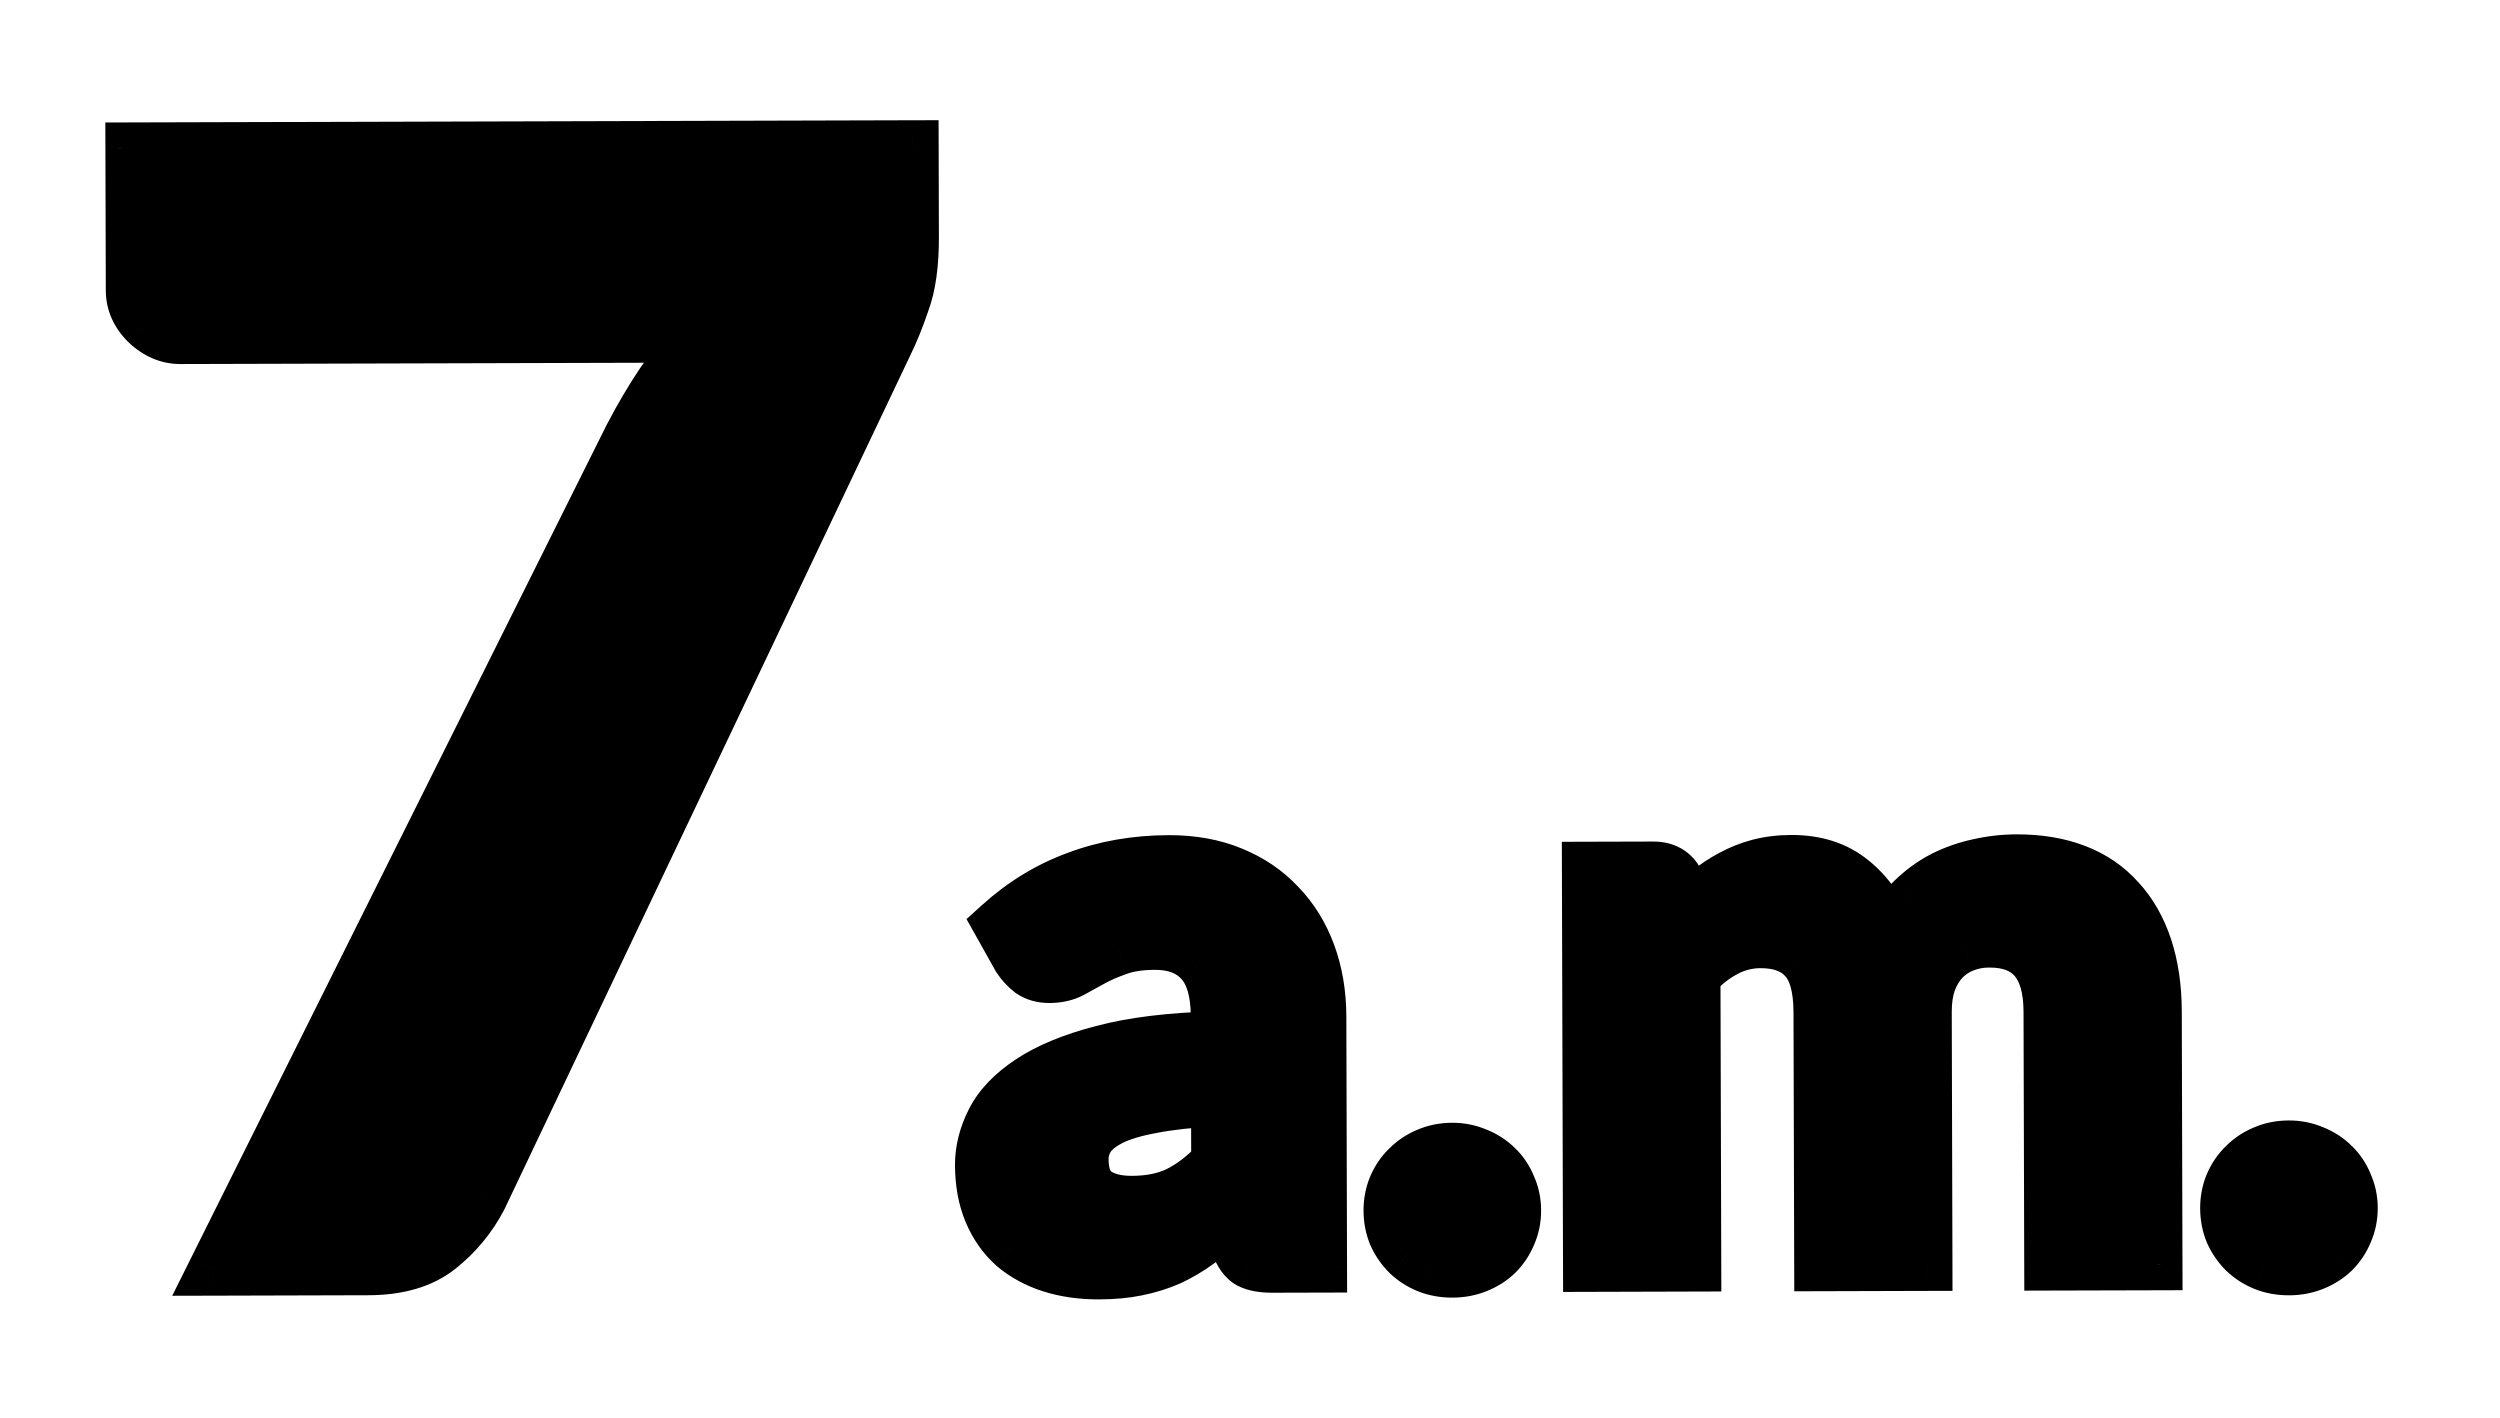 <?xml version="1.0" encoding="UTF-8"?> <svg xmlns="http://www.w3.org/2000/svg" width="97" height="55" viewBox="0 0 97 55" fill="none"> <g filter="url(#filter0_d)"> <path d="M35.42 1.666L35.429 5.206C35.432 6.246 35.315 7.087 35.076 7.727C34.858 8.368 34.64 8.908 34.421 9.349L18.673 42.483C18.275 43.244 17.737 43.895 17.058 44.437C16.38 44.979 15.46 45.252 14.3 45.255L8.3 45.272L24.441 12.917C24.839 12.156 25.247 11.464 25.665 10.843C26.083 10.222 26.552 9.631 27.07 9.069L7 9.125C6.52 9.126 6.08 8.938 5.679 8.559C5.298 8.18 5.106 7.75 5.105 7.27L5.09 1.75L35.42 1.666ZM47.212 38.699C46.202 38.752 45.362 38.844 44.693 38.976C44.023 39.098 43.489 39.259 43.089 39.46C42.7 39.661 42.42 39.892 42.251 40.153C42.092 40.403 42.012 40.678 42.013 40.978C42.015 41.578 42.181 42.003 42.512 42.252C42.852 42.501 43.323 42.624 43.923 42.623C44.613 42.621 45.208 42.499 45.707 42.258C46.216 42.007 46.72 41.62 47.219 41.099L47.212 38.699ZM38.763 31.867C39.671 31.045 40.674 30.432 41.773 30.029C42.872 29.616 44.061 29.407 45.341 29.404C46.261 29.401 47.082 29.549 47.802 29.847C48.533 30.145 49.149 30.563 49.651 31.102C50.162 31.631 50.554 32.264 50.826 33.004C51.098 33.743 51.236 34.553 51.238 35.433L51.265 45.153L49.375 45.158C48.985 45.159 48.685 45.105 48.474 44.995C48.274 44.886 48.108 44.656 47.977 44.307L47.645 43.318C47.256 43.659 46.877 43.96 46.507 44.221C46.148 44.482 45.774 44.703 45.384 44.884C44.995 45.055 44.575 45.186 44.125 45.277C43.685 45.369 43.191 45.415 42.641 45.416C41.961 45.418 41.34 45.33 40.78 45.152C40.219 44.973 39.734 44.709 39.323 44.361C38.922 44.002 38.61 43.558 38.389 43.028C38.167 42.499 38.056 41.889 38.054 41.199C38.052 40.629 38.196 40.059 38.484 39.488C38.773 38.917 39.266 38.401 39.965 37.939C40.673 37.467 41.612 37.079 42.782 36.776C43.961 36.463 45.435 36.284 47.205 36.239L47.203 35.444C47.2 34.474 46.993 33.764 46.582 33.316C46.171 32.857 45.58 32.628 44.81 32.63C44.24 32.632 43.765 32.703 43.386 32.844C43.006 32.975 42.672 33.121 42.382 33.282C42.102 33.433 41.838 33.579 41.588 33.719C41.339 33.85 41.049 33.916 40.719 33.917C40.429 33.917 40.184 33.848 39.983 33.709C39.793 33.559 39.632 33.385 39.502 33.185L38.763 31.867ZM53.905 42.97C53.904 42.64 53.964 42.33 54.083 42.04C54.212 41.739 54.386 41.484 54.606 41.273C54.825 41.053 55.08 40.882 55.369 40.761C55.669 40.63 55.994 40.564 56.344 40.563C56.684 40.562 57.004 40.627 57.304 40.756C57.605 40.875 57.865 41.044 58.086 41.264C58.306 41.473 58.477 41.727 58.598 42.027C58.729 42.317 58.794 42.627 58.795 42.957C58.796 43.297 58.732 43.612 58.603 43.902C58.484 44.193 58.315 44.448 58.095 44.669C57.876 44.879 57.616 45.045 57.316 45.166C57.017 45.287 56.697 45.347 56.357 45.348C56.007 45.349 55.682 45.29 55.382 45.171C55.091 45.052 54.836 44.888 54.615 44.678C54.395 44.459 54.219 44.204 54.088 43.915C53.967 43.625 53.906 43.31 53.905 42.97ZM61.645 45.124L61.602 29.659L64.152 29.652C64.672 29.65 65.018 29.889 65.189 30.369L65.432 31.373C65.701 31.093 65.975 30.832 66.254 30.591C66.544 30.35 66.853 30.144 67.183 29.973C67.512 29.792 67.867 29.651 68.247 29.55C68.636 29.449 69.056 29.398 69.506 29.397C70.456 29.394 71.242 29.647 71.863 30.155C72.485 30.654 72.957 31.322 73.279 32.161C73.528 31.671 73.831 31.25 74.19 30.899C74.559 30.538 74.959 30.247 75.388 30.026C75.827 29.804 76.287 29.643 76.767 29.542C77.256 29.43 77.746 29.374 78.236 29.373C79.106 29.37 79.877 29.498 80.547 29.756C81.218 30.014 81.779 30.398 82.231 30.907C82.692 31.405 83.044 32.019 83.286 32.749C83.528 33.478 83.65 34.308 83.653 35.238L83.68 45.063L79.54 45.074L79.513 35.249C79.507 33.439 78.73 32.536 77.18 32.541C76.83 32.542 76.505 32.602 76.206 32.723C75.916 32.834 75.656 33.005 75.427 33.236C75.208 33.466 75.033 33.752 74.904 34.092C74.785 34.432 74.726 34.822 74.728 35.263L74.755 45.087L70.615 45.099L70.588 35.274C70.585 34.294 70.388 33.599 69.997 33.191C69.616 32.772 69.05 32.563 68.3 32.565C67.82 32.567 67.365 32.683 66.936 32.914C66.517 33.135 66.123 33.446 65.754 33.847L65.785 45.112L61.645 45.124ZM86.366 42.88C86.365 42.55 86.424 42.24 86.544 41.95C86.673 41.649 86.847 41.394 87.067 41.183C87.286 40.963 87.54 40.792 87.83 40.671C88.13 40.54 88.454 40.474 88.805 40.474C89.144 40.472 89.465 40.537 89.765 40.666C90.065 40.785 90.326 40.954 90.546 41.174C90.767 41.383 90.938 41.638 91.059 41.937C91.189 42.227 91.255 42.537 91.256 42.867C91.257 43.207 91.193 43.522 91.064 43.812C90.945 44.102 90.775 44.358 90.556 44.579C90.337 44.789 90.077 44.955 89.777 45.076C89.478 45.197 89.158 45.258 88.818 45.258C88.468 45.259 88.143 45.2 87.842 45.081C87.552 44.962 87.296 44.798 87.076 44.588C86.855 44.369 86.68 44.114 86.549 43.825C86.428 43.535 86.367 43.22 86.366 42.88Z" fill="black"></path> <path d="M35.42 1.666L36.42 1.664L36.417 0.664L35.417 0.666L35.42 1.666ZM35.076 7.727L34.139 7.379L34.134 7.392L34.13 7.405L35.076 7.727ZM34.421 9.349L33.525 8.904L33.521 8.912L33.518 8.92L34.421 9.349ZM18.673 42.483L19.559 42.946L19.568 42.929L19.576 42.912L18.673 42.483ZM17.058 44.437L17.682 45.219L17.058 44.437ZM8.3 45.272L7.405 44.825L6.682 46.276L8.303 46.272L8.3 45.272ZM24.441 12.917L23.555 12.454L23.55 12.462L23.546 12.47L24.441 12.917ZM25.665 10.843L24.835 10.285L24.835 10.285L25.665 10.843ZM27.07 9.069L27.805 9.748L29.36 8.063L27.067 8.069L27.07 9.069ZM5.679 8.559L4.973 9.268L4.982 9.277L4.992 9.286L5.679 8.559ZM5.09 1.75L5.087 0.75L4.087 0.753L4.09 1.753L5.09 1.75ZM34.42 1.669L34.429 5.209L36.429 5.204L36.42 1.664L34.42 1.669ZM34.429 5.209C34.432 6.185 34.32 6.893 34.139 7.379L36.014 8.076C36.309 7.28 36.432 6.307 36.429 5.204L34.429 5.209ZM34.13 7.405C33.921 8.018 33.719 8.515 33.525 8.904L35.316 9.794C35.561 9.302 35.795 8.718 36.023 8.05L34.13 7.405ZM33.518 8.92L17.77 42.054L19.576 42.912L35.324 9.778L33.518 8.92ZM17.786 42.02C17.454 42.656 17.005 43.2 16.434 43.656L17.682 45.219C18.468 44.591 19.096 43.832 19.559 42.946L17.786 42.02ZM16.434 43.656C15.983 44.016 15.307 44.252 14.297 44.255L14.303 46.255C15.613 46.251 16.776 45.943 17.682 45.219L16.434 43.656ZM14.297 44.255L8.298 44.272L8.303 46.272L14.303 46.255L14.297 44.255ZM9.195 45.718L25.335 13.363L23.546 12.47L7.405 44.825L9.195 45.718ZM25.327 13.38C25.71 12.647 26.099 11.988 26.494 11.402L24.835 10.285C24.394 10.941 23.967 11.664 23.555 12.454L25.327 13.38ZM26.494 11.402C26.884 10.824 27.32 10.273 27.805 9.748L26.335 8.391C25.783 8.989 25.283 9.62 24.835 10.285L26.494 11.402ZM27.067 8.069L6.997 8.125L7.003 10.125L27.073 10.069L27.067 8.069ZM6.997 8.125C6.812 8.126 6.61 8.063 6.365 7.832L4.992 9.286C5.549 9.812 6.228 10.127 7.003 10.125L6.997 8.125ZM6.384 7.85C6.166 7.633 6.105 7.45 6.105 7.268L4.105 7.273C4.107 8.051 4.429 8.726 4.973 9.268L6.384 7.85ZM6.105 7.268L6.09 1.748L4.09 1.753L4.105 7.273L6.105 7.268ZM5.092 2.75L35.422 2.666L35.417 0.666L5.087 0.75L5.092 2.75ZM47.212 38.699L48.212 38.696L48.209 37.645L47.16 37.7L47.212 38.699ZM44.693 38.976L44.872 39.96L44.879 39.958L44.886 39.957L44.693 38.976ZM43.089 39.46L42.639 38.567L42.63 38.572L43.089 39.46ZM42.251 40.153L41.412 39.608L41.407 39.616L42.251 40.153ZM42.512 42.252L41.91 43.051L41.916 43.055L41.922 43.059L42.512 42.252ZM45.707 42.258L46.142 43.158L46.15 43.155L45.707 42.258ZM47.219 41.099L47.941 41.79L48.22 41.499L48.219 41.096L47.219 41.099ZM38.763 31.867L38.092 31.126L37.501 31.661L37.891 32.356L38.763 31.867ZM41.773 30.029L42.117 30.968L42.125 30.965L41.773 30.029ZM47.802 29.847L47.42 30.771L47.425 30.773L47.802 29.847ZM49.651 31.102L48.919 31.783L48.926 31.79L48.932 31.797L49.651 31.102ZM51.265 45.153L51.268 46.153L52.268 46.15L52.265 45.15L51.265 45.153ZM48.474 44.995L47.995 45.873L48.004 45.878L48.013 45.882L48.474 44.995ZM47.977 44.307L47.03 44.626L47.035 44.642L47.041 44.657L47.977 44.307ZM47.645 43.318L48.593 42.999L48.114 41.576L46.986 42.566L47.645 43.318ZM46.507 44.221L45.93 43.404L45.919 43.412L46.507 44.221ZM45.384 44.884L45.786 45.799L45.796 45.795L45.806 45.791L45.384 44.884ZM44.125 45.277L43.926 44.297L43.922 44.298L44.125 45.277ZM40.78 45.152L40.476 46.105L40.476 46.105L40.78 45.152ZM39.323 44.361L38.656 45.106L38.666 45.114L38.675 45.123L39.323 44.361ZM38.484 39.488L37.592 39.037L37.592 39.037L38.484 39.488ZM39.965 37.939L40.516 38.773L40.519 38.771L39.965 37.939ZM42.782 36.776L43.033 37.744L43.038 37.742L42.782 36.776ZM47.205 36.239L47.23 37.238L48.208 37.214L48.205 36.236L47.205 36.239ZM46.582 33.316L45.837 33.983L45.845 33.991L46.582 33.316ZM43.386 32.844L43.712 33.79L43.723 33.786L43.734 33.782L43.386 32.844ZM42.382 33.282L42.857 34.162L42.867 34.156L42.382 33.282ZM41.588 33.719L42.052 34.605L42.066 34.598L42.079 34.59L41.588 33.719ZM39.983 33.709L39.366 34.495L39.388 34.513L39.412 34.53L39.983 33.709ZM39.502 33.185L38.629 33.674L38.646 33.704L38.665 33.732L39.502 33.185ZM47.16 37.7C46.123 37.754 45.232 37.85 44.499 37.995L44.886 39.957C45.493 39.837 46.281 39.749 47.264 39.697L47.16 37.7ZM44.514 37.992C43.794 38.123 43.156 38.307 42.639 38.567L43.539 40.353C43.821 40.212 44.252 40.072 44.872 39.96L44.514 37.992ZM42.63 38.572C42.147 38.821 41.707 39.154 41.413 39.608L43.089 40.697C43.133 40.63 43.253 40.501 43.548 40.349L42.63 38.572ZM41.407 39.616C41.144 40.029 41.012 40.492 41.013 40.981L43.013 40.975C43.013 40.864 43.039 40.777 43.095 40.689L41.407 39.616ZM41.013 40.981C41.015 41.746 41.231 42.539 41.91 43.051L43.113 41.453C43.111 41.451 43.093 41.44 43.07 41.382C43.044 41.315 43.014 41.189 43.013 40.975L41.013 40.981ZM41.922 43.059C42.493 43.477 43.2 43.625 43.926 43.623L43.92 41.623C43.446 41.624 43.212 41.525 43.102 41.444L41.922 43.059ZM43.926 43.623C44.73 43.621 45.479 43.479 46.142 43.158L45.272 41.358C44.936 41.52 44.496 41.621 43.92 41.623L43.926 43.623ZM46.15 43.155C46.787 42.84 47.383 42.374 47.941 41.79L46.496 40.408C46.057 40.866 45.645 41.173 45.264 41.361L46.15 43.155ZM48.219 41.096L48.212 38.696L46.212 38.702L46.219 41.102L48.219 41.096ZM39.434 32.608C40.251 31.868 41.145 31.324 42.117 30.968L41.429 29.09C40.203 29.539 39.09 30.221 38.092 31.126L39.434 32.608ZM42.125 30.965C43.102 30.597 44.172 30.407 45.344 30.404L45.338 28.404C43.95 28.408 42.641 28.634 41.421 29.093L42.125 30.965ZM45.344 30.404C46.155 30.402 46.841 30.532 47.42 30.771L48.184 28.923C47.322 28.566 46.367 28.401 45.338 28.404L45.344 30.404ZM47.425 30.773C48.031 31.02 48.523 31.359 48.919 31.783L50.383 30.421C49.775 29.768 49.035 29.27 48.18 28.921L47.425 30.773ZM48.932 31.797C49.34 32.219 49.66 32.731 49.888 33.349L51.765 32.658C51.448 31.798 50.985 31.042 50.37 30.407L48.932 31.797ZM49.888 33.349C50.115 33.967 50.236 34.659 50.238 35.435L52.238 35.43C52.235 34.447 52.081 33.519 51.765 32.658L49.888 33.349ZM50.238 35.435L50.265 45.155L52.265 45.15L52.238 35.43L50.238 35.435ZM51.262 44.153L49.372 44.158L49.378 46.158L51.268 46.153L51.262 44.153ZM49.372 44.158C49.222 44.158 49.112 44.148 49.035 44.134C48.957 44.12 48.931 44.105 48.936 44.108L48.013 45.882C48.431 46.1 48.918 46.159 49.378 46.158L49.372 44.158ZM48.954 44.118C49.012 44.15 49.027 44.178 49.011 44.156C48.994 44.132 48.958 44.072 48.914 43.956L47.041 44.657C47.206 45.098 47.486 45.595 47.995 45.873L48.954 44.118ZM48.925 43.988L48.593 42.999L46.697 43.636L47.03 44.626L48.925 43.988ZM46.986 42.566C46.619 42.887 46.267 43.166 45.93 43.404L47.084 45.037C47.486 44.754 47.892 44.43 48.304 44.069L46.986 42.566ZM45.919 43.412C45.611 43.636 45.292 43.824 44.962 43.977L45.806 45.791C46.255 45.581 46.685 45.327 47.095 45.03L45.919 43.412ZM44.982 43.968C44.663 44.108 44.312 44.219 43.926 44.297L44.324 46.257C44.838 46.153 45.327 46.001 45.786 45.799L44.982 43.968ZM43.922 44.298C43.561 44.373 43.135 44.415 42.638 44.416L42.643 46.416C43.246 46.415 43.81 46.364 44.328 46.257L43.922 44.298ZM42.638 44.416C42.046 44.418 41.531 44.341 41.083 44.199L40.476 46.105C41.15 46.319 41.875 46.419 42.643 46.416L42.638 44.416ZM41.083 44.199C40.637 44.057 40.271 43.854 39.97 43.598L38.675 45.123C39.196 45.565 39.801 45.89 40.476 46.105L41.083 44.199ZM39.989 43.615C39.707 43.362 39.479 43.044 39.311 42.642L37.466 43.414C37.741 44.072 38.137 44.641 38.656 45.106L39.989 43.615ZM39.311 42.642C39.15 42.256 39.056 41.781 39.054 41.196L37.054 41.202C37.056 41.998 37.185 42.742 37.466 43.414L39.311 42.642ZM39.054 41.196C39.053 40.802 39.151 40.386 39.377 39.939L37.592 39.037C37.241 39.731 37.052 40.456 37.054 41.202L39.054 41.196ZM39.377 39.939C39.566 39.564 39.919 39.168 40.516 38.773L39.413 37.105C38.613 37.634 37.979 38.27 37.592 39.037L39.377 39.939ZM40.519 38.771C41.105 38.381 41.93 38.03 43.033 37.744L42.531 35.808C41.295 36.129 40.242 36.553 39.41 37.106L40.519 38.771ZM43.038 37.742C44.116 37.456 45.507 37.282 47.23 37.238L47.18 35.239C45.364 35.285 43.805 35.469 42.525 35.81L43.038 37.742ZM48.205 36.236L48.203 35.441L46.203 35.447L46.205 36.242L48.205 36.236ZM48.203 35.441C48.2 34.362 47.974 33.355 47.319 32.64L45.845 33.991C46.012 34.174 46.2 34.585 46.203 35.447L48.203 35.441ZM47.327 32.648C46.679 31.926 45.786 31.628 44.807 31.63L44.813 33.63C45.374 33.629 45.662 33.788 45.837 33.983L47.327 32.648ZM44.807 31.63C44.164 31.632 43.563 31.712 43.037 31.907L43.734 33.782C43.968 33.695 44.316 33.632 44.813 33.63L44.807 31.63ZM43.059 31.899C42.636 32.045 42.246 32.214 41.896 32.408L42.867 34.156C43.097 34.029 43.376 33.906 43.712 33.79L43.059 31.899ZM41.907 32.402C41.623 32.555 41.353 32.704 41.097 32.848L42.079 34.59C42.323 34.453 42.582 34.31 42.857 34.162L41.907 32.402ZM41.124 32.833C41.039 32.878 40.913 32.916 40.716 32.917L40.721 34.917C41.185 34.915 41.638 34.822 42.052 34.605L41.124 32.833ZM40.716 32.917C40.592 32.917 40.556 32.889 40.554 32.888L39.412 34.53C39.81 34.807 40.266 34.918 40.721 34.917L40.716 32.917ZM40.601 32.922C40.495 32.839 40.409 32.745 40.339 32.638L38.665 33.732C38.856 34.025 39.091 34.28 39.366 34.495L40.601 32.922ZM40.374 32.696L39.635 31.378L37.891 32.356L38.629 33.674L40.374 32.696ZM54.083 42.04L53.164 41.645L53.161 41.652L53.158 41.66L54.083 42.04ZM54.606 41.273L55.298 41.995L55.306 41.987L55.315 41.978L54.606 41.273ZM55.369 40.761L55.754 41.684L55.762 41.681L55.769 41.678L55.369 40.761ZM57.304 40.756L56.909 41.674L56.922 41.68L56.935 41.685L57.304 40.756ZM58.086 41.264L57.38 41.973L57.389 41.981L57.397 41.989L58.086 41.264ZM58.598 42.027L57.67 42.401L57.678 42.42L57.686 42.439L58.598 42.027ZM58.603 43.902L57.689 43.496L57.683 43.509L57.678 43.522L58.603 43.902ZM58.095 44.669L58.788 45.39L58.796 45.382L58.804 45.374L58.095 44.669ZM57.316 45.166L57.69 46.093L57.316 45.166ZM55.382 45.171L55.002 46.096L55.013 46.101L55.382 45.171ZM54.615 44.678L53.91 45.387L53.918 45.395L53.927 45.404L54.615 44.678ZM54.088 43.915L53.165 44.3L53.171 44.313L53.177 44.326L54.088 43.915ZM54.905 42.967C54.905 42.762 54.941 42.582 55.008 42.419L53.158 41.66C52.986 42.078 52.904 42.519 52.905 42.973L54.905 42.967ZM55.002 42.435C55.082 42.248 55.182 42.106 55.298 41.995L53.913 40.552C53.59 40.862 53.342 41.231 53.164 41.645L55.002 42.435ZM55.315 41.978C55.441 41.852 55.585 41.755 55.754 41.684L54.984 39.838C54.575 40.009 54.209 40.254 53.897 40.568L55.315 41.978ZM55.769 41.678C55.935 41.605 56.123 41.564 56.346 41.563L56.341 39.563C55.864 39.565 55.403 39.655 54.969 39.845L55.769 41.678ZM56.346 41.563C56.555 41.563 56.739 41.602 56.909 41.674L57.699 39.837C57.268 39.652 56.812 39.562 56.341 39.563L56.346 41.563ZM56.935 41.685C57.115 41.757 57.26 41.852 57.38 41.973L58.791 40.555C58.471 40.236 58.094 39.993 57.673 39.826L56.935 41.685ZM57.397 41.989C57.508 42.094 57.6 42.226 57.67 42.401L59.525 41.653C59.354 41.229 59.105 40.852 58.774 40.538L57.397 41.989ZM57.686 42.439C57.757 42.595 57.795 42.765 57.795 42.959L59.795 42.954C59.794 42.488 59.7 42.039 59.509 41.616L57.686 42.439ZM57.795 42.959C57.796 43.168 57.757 43.343 57.689 43.496L59.517 44.309C59.707 43.881 59.797 43.425 59.795 42.954L57.795 42.959ZM57.678 43.522C57.608 43.692 57.512 43.837 57.386 43.964L58.804 45.374C59.117 45.059 59.359 44.693 59.528 44.282L57.678 43.522ZM57.403 43.947C57.281 44.064 57.131 44.162 56.943 44.238L57.69 46.093C58.101 45.928 58.471 45.694 58.788 45.39L57.403 43.947ZM56.943 44.238C56.767 44.309 56.574 44.348 56.354 44.348L56.36 46.348C56.82 46.347 57.267 46.264 57.69 46.093L56.943 44.238ZM56.354 44.348C56.121 44.349 55.923 44.31 55.75 44.242L55.013 46.101C55.441 46.27 55.893 46.35 56.36 46.348L56.354 44.348ZM55.761 44.246C55.582 44.172 55.432 44.075 55.304 43.953L53.927 45.404C54.24 45.701 54.601 45.932 55.002 46.096L55.761 44.246ZM55.32 43.969C55.188 43.837 55.081 43.684 54.999 43.503L53.177 44.326C53.356 44.724 53.601 45.08 53.91 45.387L55.32 43.969ZM55.011 43.53C54.945 43.371 54.906 43.187 54.905 42.967L52.905 42.973C52.907 43.433 52.99 43.879 53.165 44.3L55.011 43.53ZM61.645 45.124L60.645 45.127L60.648 46.127L61.648 46.124L61.645 45.124ZM61.602 29.659L61.599 28.659L60.599 28.662L60.602 29.662L61.602 29.659ZM65.189 30.369L66.161 30.134L66.148 30.082L66.131 30.032L65.189 30.369ZM65.432 31.373L64.46 31.608L64.889 33.384L66.153 32.065L65.432 31.373ZM66.254 30.591L65.615 29.822L65.608 29.828L65.602 29.834L66.254 30.591ZM67.183 29.973L67.643 30.861L67.654 30.856L67.664 30.85L67.183 29.973ZM68.247 29.55L67.996 28.582L67.99 28.584L68.247 29.55ZM71.863 30.155L71.23 30.93L71.238 30.936L71.863 30.155ZM73.279 32.161L72.345 32.52L73.153 34.622L74.171 32.614L73.279 32.161ZM74.19 30.899L74.889 31.614L74.89 31.614L74.19 30.899ZM75.388 30.026L74.938 29.132L74.93 29.137L75.388 30.026ZM76.767 29.542L76.973 30.52L76.981 30.519L76.988 30.517L76.767 29.542ZM80.547 29.756L80.188 30.69L80.188 30.69L80.547 29.756ZM82.231 30.907L81.483 31.57L81.489 31.578L81.496 31.586L82.231 30.907ZM83.286 32.749L82.337 33.064L82.337 33.064L83.286 32.749ZM83.68 45.063L83.683 46.063L84.683 46.06L84.68 45.06L83.68 45.063ZM79.54 45.074L78.54 45.077L78.543 46.077L79.543 46.074L79.54 45.074ZM76.206 32.723L76.563 33.657L76.571 33.654L76.579 33.651L76.206 32.723ZM75.427 33.236L74.718 32.53L74.71 32.538L74.702 32.546L75.427 33.236ZM74.904 34.092L73.969 33.737L73.965 33.749L73.96 33.762L74.904 34.092ZM74.755 45.087L74.757 46.087L75.757 46.085L75.755 45.085L74.755 45.087ZM70.615 45.099L69.615 45.102L69.618 46.102L70.618 46.099L70.615 45.099ZM69.997 33.191L69.257 33.864L69.266 33.873L69.274 33.882L69.997 33.191ZM66.936 32.914L67.403 33.799L67.41 33.794L66.936 32.914ZM65.754 33.847L65.018 33.17L64.752 33.459L64.754 33.85L65.754 33.847ZM65.785 45.112L65.788 46.112L66.788 46.109L66.785 45.109L65.785 45.112ZM62.645 45.121L62.602 29.656L60.602 29.662L60.645 45.127L62.645 45.121ZM61.605 30.659L64.155 30.652L64.149 28.652L61.599 28.659L61.605 30.659ZM64.155 30.652C64.208 30.652 64.236 30.658 64.245 30.66C64.252 30.662 64.245 30.661 64.232 30.652C64.22 30.644 64.215 30.636 64.216 30.638C64.218 30.642 64.231 30.661 64.247 30.705L66.131 30.032C65.99 29.638 65.749 29.269 65.37 29.008C64.993 28.747 64.564 28.651 64.149 28.652L64.155 30.652ZM64.217 30.604L64.46 31.608L66.404 31.138L66.161 30.134L64.217 30.604ZM66.153 32.065C66.402 31.806 66.653 31.567 66.907 31.348L65.602 29.834C65.297 30.096 65 30.379 64.71 30.681L66.153 32.065ZM66.894 31.36C67.129 31.164 67.379 30.998 67.643 30.861L66.722 29.086C66.328 29.29 65.959 29.536 65.615 29.822L66.894 31.36ZM67.664 30.85C67.92 30.71 68.199 30.598 68.504 30.517L67.99 28.584C67.535 28.705 67.105 28.875 66.702 29.097L67.664 30.85ZM68.498 30.518C68.797 30.441 69.133 30.398 69.509 30.397L69.504 28.397C68.979 28.398 68.475 28.458 67.996 28.582L68.498 30.518ZM69.509 30.397C70.272 30.395 70.82 30.594 71.23 30.929L72.496 29.381C71.664 28.701 70.641 28.394 69.504 28.397L69.509 30.397ZM71.238 30.936C71.704 31.309 72.078 31.825 72.345 32.52L74.212 31.803C73.835 30.82 73.266 29.998 72.489 29.375L71.238 30.936ZM74.171 32.614C74.375 32.211 74.616 31.881 74.889 31.614L73.491 30.184C73.047 30.618 72.68 31.13 72.387 31.709L74.171 32.614ZM74.89 31.614C75.192 31.318 75.511 31.087 75.846 30.915L74.93 29.137C74.406 29.407 73.927 29.758 73.491 30.184L74.89 31.614ZM75.838 30.919C76.2 30.736 76.578 30.604 76.973 30.52L76.56 28.563C75.996 28.683 75.454 28.873 74.938 29.132L75.838 30.919ZM76.988 30.517C77.408 30.422 77.825 30.374 78.239 30.373L78.233 28.373C77.668 28.374 77.105 28.439 76.545 28.567L76.988 30.517ZM78.239 30.373C79.011 30.371 79.654 30.484 80.188 30.69L80.906 28.823C80.099 28.512 79.202 28.37 78.233 28.373L78.239 30.373ZM80.188 30.69C80.718 30.894 81.143 31.188 81.483 31.57L82.978 30.243C82.415 29.608 81.718 29.135 80.906 28.823L80.188 30.69ZM81.496 31.586C81.849 31.967 82.133 32.452 82.337 33.064L84.235 32.434C83.954 31.587 83.535 30.844 82.965 30.227L81.496 31.586ZM82.337 33.064C82.539 33.674 82.65 34.395 82.653 35.24L84.653 35.235C84.65 34.22 84.516 33.282 84.235 32.434L82.337 33.064ZM82.653 35.24L82.68 45.065L84.68 45.06L84.653 35.235L82.653 35.24ZM83.677 44.063L79.537 44.074L79.543 46.074L83.683 46.063L83.677 44.063ZM80.54 45.071L80.513 35.246L78.513 35.252L78.54 45.077L80.54 45.071ZM80.513 35.246C80.51 34.222 80.291 33.268 79.683 32.562C79.05 31.827 78.15 31.538 77.177 31.541L77.183 33.541C77.76 33.539 78.023 33.7 78.168 33.867C78.338 34.064 78.51 34.466 78.513 35.252L80.513 35.246ZM77.177 31.541C76.711 31.542 76.259 31.624 75.832 31.796L76.579 33.651C76.752 33.581 76.949 33.541 77.183 33.541L77.177 31.541ZM75.848 31.789C75.42 31.953 75.042 32.204 74.718 32.53L76.136 33.941C76.27 33.805 76.412 33.715 76.563 33.657L75.848 31.789ZM74.702 32.546C74.379 32.886 74.139 33.29 73.969 33.737L75.839 34.447C75.928 34.213 76.036 34.046 76.151 33.925L74.702 32.546ZM73.96 33.762C73.797 34.23 73.726 34.736 73.728 35.265L75.728 35.26C75.727 34.909 75.774 34.635 75.848 34.422L73.96 33.762ZM73.728 35.265L73.755 45.09L75.755 45.085L75.728 35.26L73.728 35.265ZM74.752 44.087L70.612 44.099L70.618 46.099L74.757 46.087L74.752 44.087ZM71.615 45.096L71.588 35.271L69.588 35.277L69.615 45.102L71.615 45.096ZM71.588 35.271C71.585 34.208 71.379 33.189 70.719 32.499L69.274 33.882C69.396 34.01 69.585 34.38 69.588 35.277L71.588 35.271ZM70.736 32.518C70.109 31.828 69.233 31.563 68.297 31.565L68.303 33.565C68.867 33.564 69.123 33.716 69.257 33.864L70.736 32.518ZM68.297 31.565C67.65 31.567 67.034 31.726 66.462 32.034L67.41 33.794C67.697 33.64 67.99 33.566 68.303 33.565L68.297 31.565ZM66.469 32.029C65.935 32.311 65.453 32.698 65.018 33.17L66.49 34.524C66.793 34.195 67.098 33.959 67.403 33.799L66.469 32.029ZM64.754 33.85L64.785 45.115L66.785 45.109L66.754 33.845L64.754 33.85ZM65.782 44.112L61.642 44.124L61.648 46.124L65.788 46.112L65.782 44.112ZM86.544 41.95L85.625 41.555L85.622 41.562L85.618 41.57L86.544 41.95ZM87.067 41.183L87.759 41.905L87.767 41.897L87.776 41.888L87.067 41.183ZM87.83 40.671L88.215 41.594L88.223 41.591L88.23 41.588L87.83 40.671ZM89.765 40.666L89.37 41.584L89.383 41.59L89.396 41.595L89.765 40.666ZM90.546 41.174L89.841 41.883L89.85 41.891L89.858 41.899L90.546 41.174ZM91.059 41.937L90.131 42.311L90.139 42.33L90.147 42.349L91.059 41.937ZM91.064 43.812L90.15 43.406L90.144 43.419L90.139 43.432L91.064 43.812ZM90.556 44.579L91.248 45.3L91.257 45.292L91.265 45.284L90.556 44.579ZM89.777 45.076L90.151 46.003L89.777 45.076ZM87.842 45.081L87.463 46.006L87.474 46.011L87.842 45.081ZM87.076 44.588L86.371 45.297L86.379 45.306L86.388 45.313L87.076 44.588ZM86.549 43.825L85.626 44.21L85.632 44.223L85.637 44.236L86.549 43.825ZM87.366 42.877C87.366 42.672 87.402 42.492 87.469 42.33L85.618 41.57C85.447 41.988 85.365 42.429 85.366 42.883L87.366 42.877ZM87.462 42.345C87.543 42.158 87.643 42.016 87.759 41.905L86.374 40.462C86.051 40.772 85.803 41.141 85.625 41.555L87.462 42.345ZM87.776 41.888C87.901 41.762 88.046 41.665 88.215 41.594L87.445 39.748C87.035 39.919 86.67 40.163 86.357 40.478L87.776 41.888ZM88.23 41.588C88.396 41.515 88.584 41.474 88.807 41.473L88.802 39.474C88.325 39.475 87.864 39.565 87.43 39.755L88.23 41.588ZM88.807 41.473C89.016 41.473 89.2 41.511 89.37 41.584L90.16 39.747C89.729 39.562 89.273 39.472 88.802 39.474L88.807 41.473ZM89.396 41.595C89.576 41.666 89.721 41.763 89.841 41.883L91.252 40.465C90.931 40.146 90.555 39.903 90.134 39.736L89.396 41.595ZM89.858 41.899C89.968 42.004 90.061 42.136 90.131 42.311L91.986 41.563C91.815 41.139 91.566 40.763 91.235 40.448L89.858 41.899ZM90.147 42.349C90.218 42.505 90.256 42.675 90.256 42.869L92.256 42.864C92.255 42.398 92.161 41.949 91.97 41.526L90.147 42.349ZM90.256 42.869C90.257 43.078 90.218 43.253 90.15 43.406L91.977 44.219C92.168 43.791 92.257 43.335 92.256 42.864L90.256 42.869ZM90.139 43.432C90.069 43.602 89.973 43.747 89.847 43.873L91.265 45.284C91.578 44.969 91.82 44.603 91.989 44.192L90.139 43.432ZM89.863 43.857C89.742 43.974 89.592 44.072 89.403 44.148L90.151 46.003C90.562 45.838 90.931 45.604 91.248 45.3L89.863 43.857ZM89.403 44.148C89.228 44.219 89.035 44.258 88.815 44.258L88.821 46.258C89.281 46.257 89.728 46.174 90.151 46.003L89.403 44.148ZM88.815 44.258C88.582 44.259 88.384 44.22 88.211 44.152L87.474 46.011C87.902 46.181 88.354 46.26 88.821 46.258L88.815 44.258ZM88.222 44.156C88.042 44.082 87.892 43.985 87.764 43.863L86.388 45.313C86.701 45.611 87.061 45.842 87.463 46.006L88.222 44.156ZM87.781 43.879C87.649 43.748 87.542 43.594 87.46 43.413L85.637 44.236C85.817 44.634 86.062 44.99 86.371 45.297L87.781 43.879ZM87.472 43.44C87.406 43.281 87.367 43.097 87.366 42.877L85.366 42.883C85.368 43.343 85.451 43.789 85.626 44.21L87.472 43.44Z" fill="black"></path> </g> <defs> <filter id="filter0_d" x="0.087" y="0.664" width="96.169" height="53.753" filterUnits="userSpaceOnUse" color-interpolation-filters="sRGB"> <feFlood flood-opacity="0" result="BackgroundImageFix"></feFlood> <feColorMatrix in="SourceAlpha" type="matrix" values="0 0 0 0 0 0 0 0 0 0 0 0 0 0 0 0 0 0 127 0"></feColorMatrix> <feOffset dy="4"></feOffset> <feGaussianBlur stdDeviation="2"></feGaussianBlur> <feColorMatrix type="matrix" values="0 0 0 0 0 0 0 0 0 0 0 0 0 0 0 0 0 0 0.25 0"></feColorMatrix> <feBlend mode="normal" in2="BackgroundImageFix" result="effect1_dropShadow"></feBlend> <feBlend mode="normal" in="SourceGraphic" in2="effect1_dropShadow" result="shape"></feBlend> </filter> </defs> </svg> 